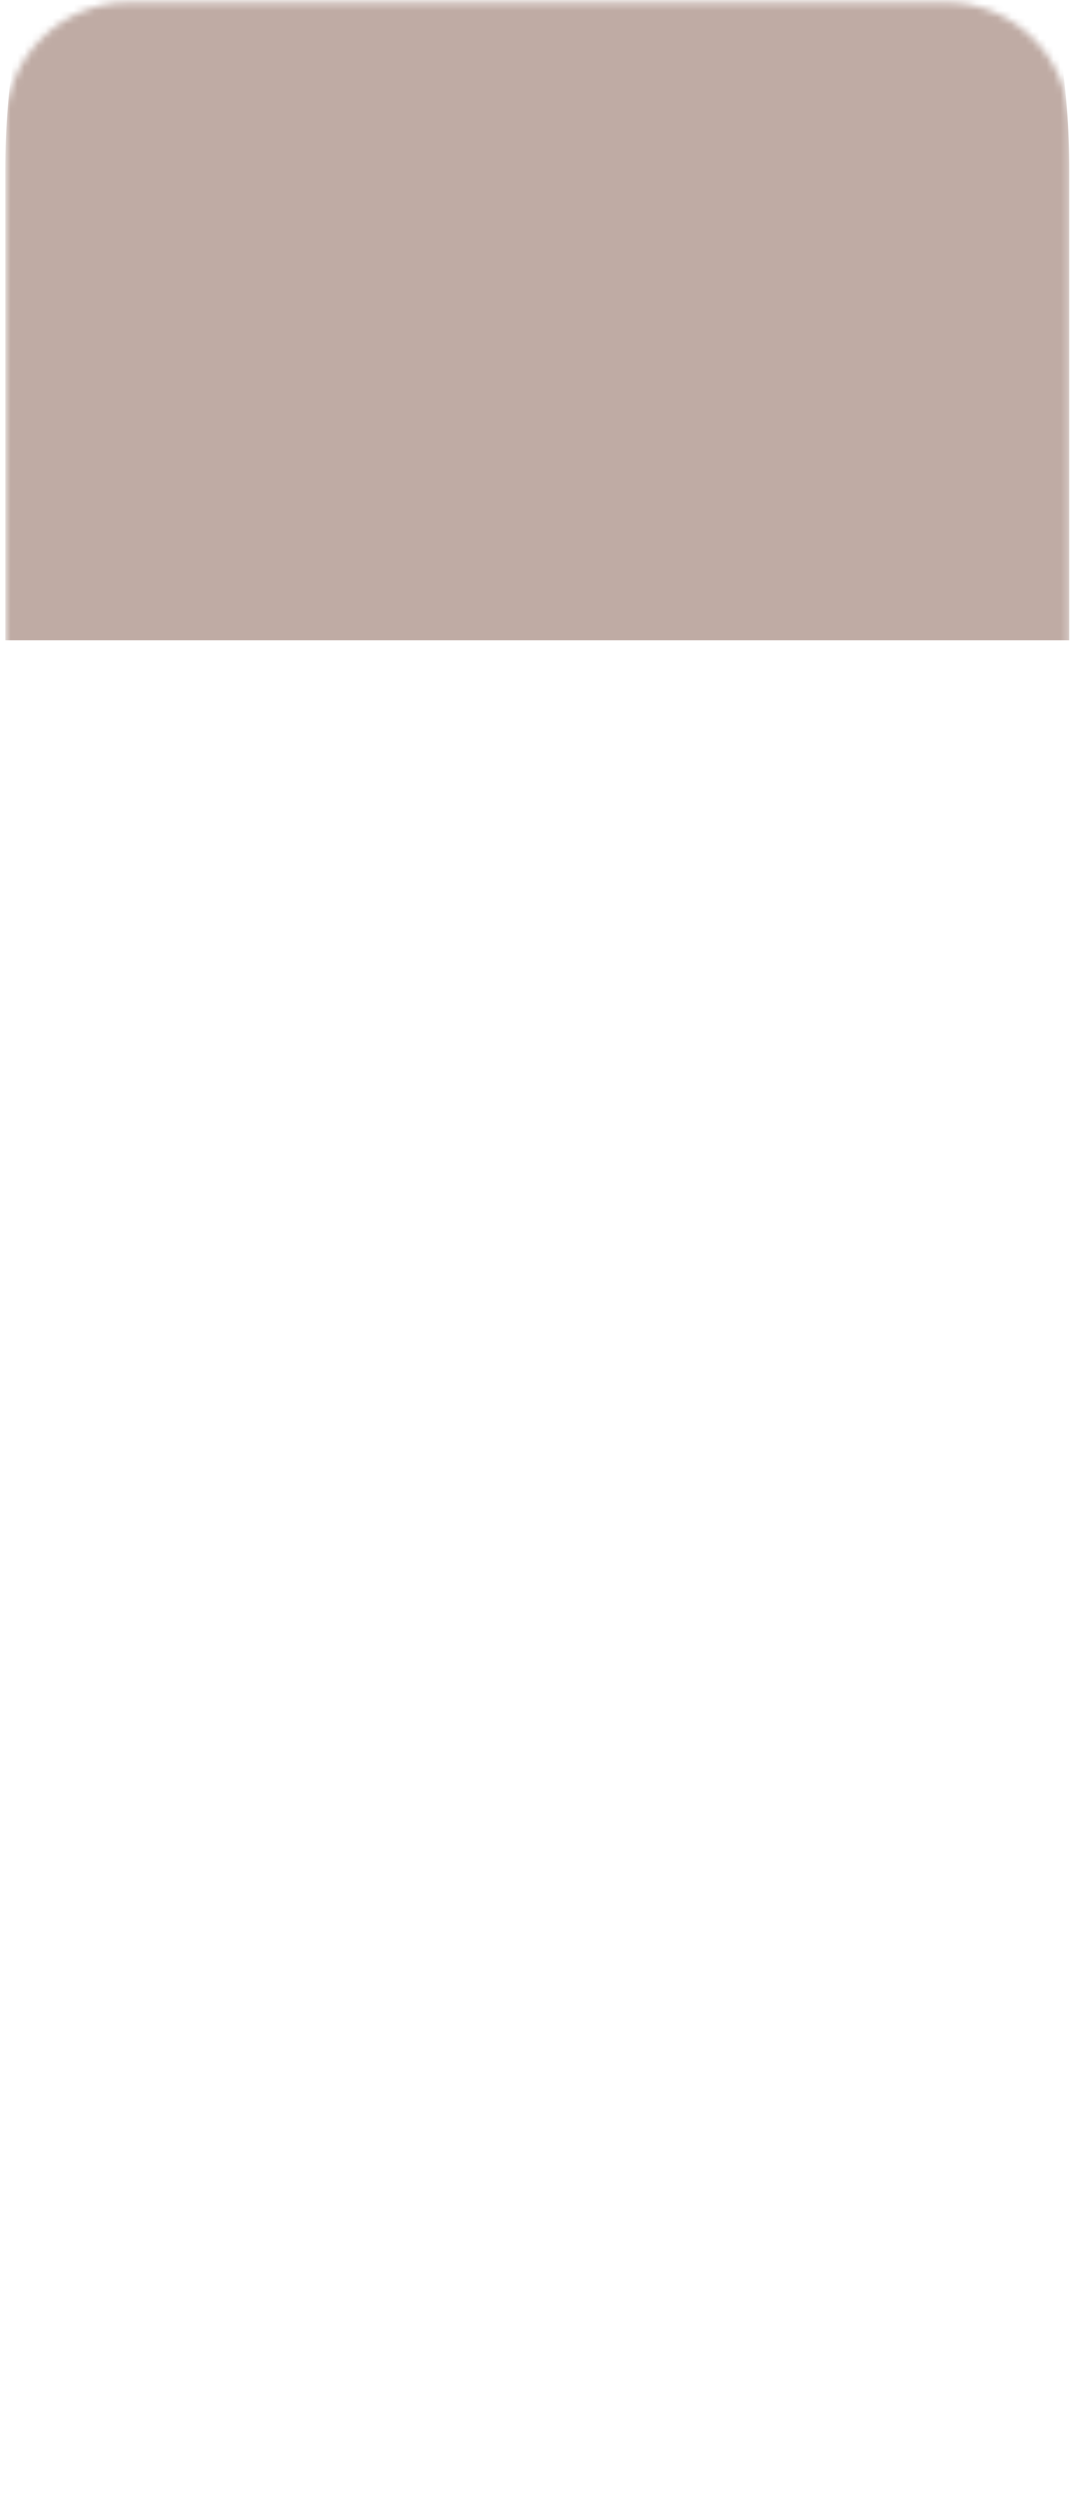 <?xml version="1.0" encoding="UTF-8"?> <svg xmlns="http://www.w3.org/2000/svg" width="153" height="357" viewBox="0 0 153 357" fill="none"> <mask id="mask0_1_2811" style="mask-type:luminance" maskUnits="userSpaceOnUse" x="0" y="0" width="153" height="357"> <path d="M18.335 0.334H135.185C144.851 0.334 152.76 8.243 152.76 17.909V339.239C152.76 348.905 144.851 356.814 135.185 356.814H18.335C8.669 356.814 0.76 348.905 0.76 339.239V17.909C0.76 8.243 8.669 0.334 18.335 0.334Z" fill="white"></path> </mask> <g mask="url(#mask0_1_2811)"> <path fill-rule="evenodd" clip-rule="evenodd" d="M0.76 91.423H152.76V24.408C152.76 -0.561 144.851 -20.989 135.185 -20.989H18.335C8.669 -20.989 0.76 -0.561 0.76 24.408V91.423Z" fill="#BFABA4"></path> </g> </svg> 